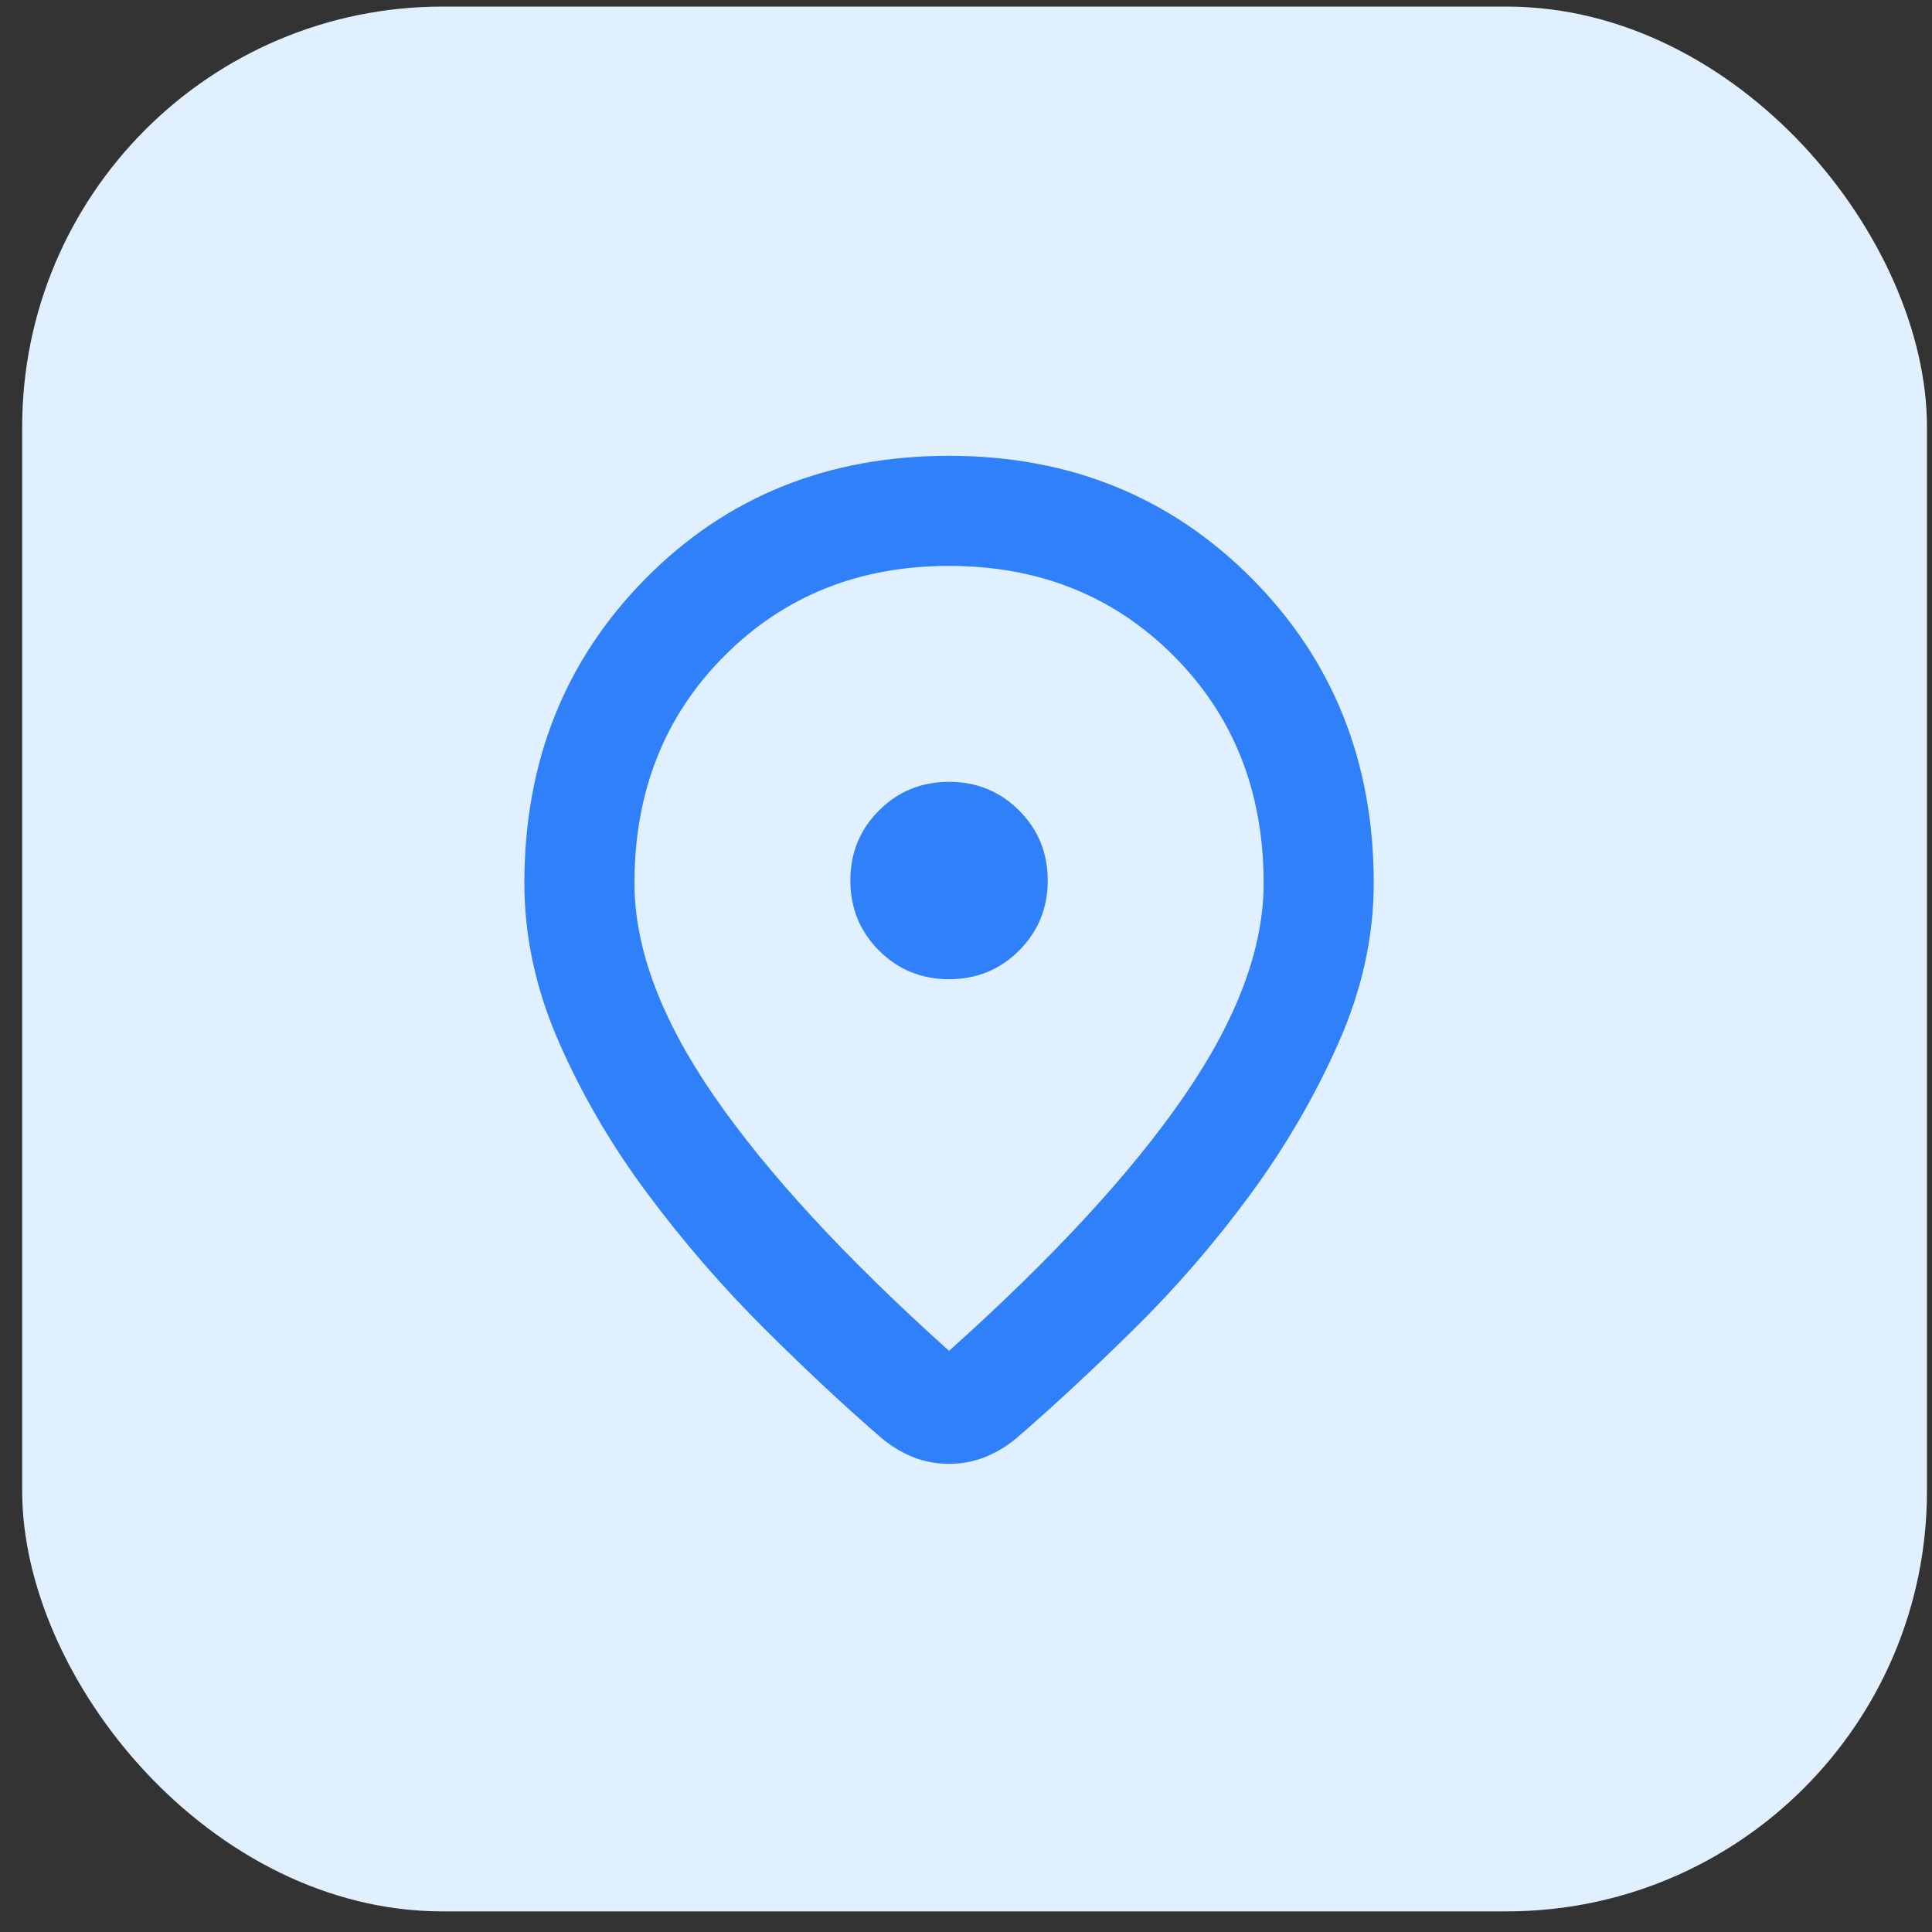<svg width="71" height="71" viewBox="0 0 71 71" fill="none" xmlns="http://www.w3.org/2000/svg">
<rect x="0" y="0" width="71" height="71" fill="#333333" stroke="none"/>
<rect x="0.815" y="0.242" width="70" height="70" rx="15.448" fill="#E0F0FF"/>
<path d="M34.877 49.643C38.691 46.228 41.571 43.106 43.518 40.278C45.465 37.45 46.438 34.843 46.438 32.458C46.438 29.1 45.338 26.317 43.139 24.109C40.939 21.901 38.185 20.797 34.877 20.797C31.568 20.797 28.814 21.901 26.615 24.109C24.416 26.317 23.316 29.1 23.316 32.458C23.316 34.843 24.29 37.448 26.237 40.272C28.183 43.096 31.064 46.22 34.877 49.643ZM34.874 53.795C34.422 53.795 33.996 53.718 33.594 53.564C33.193 53.41 32.802 53.179 32.422 52.871C31.076 51.71 29.631 50.362 28.089 48.826C26.546 47.291 25.115 45.638 23.796 43.867C22.476 42.097 21.392 40.243 20.543 38.307C19.694 36.37 19.27 34.421 19.27 32.458C19.27 27.996 20.756 24.263 23.728 21.258C26.701 18.253 30.417 16.751 34.877 16.751C39.305 16.751 43.013 18.253 46.002 21.258C48.99 24.263 50.484 27.996 50.484 32.458C50.484 34.421 50.052 36.378 49.187 38.331C48.322 40.284 47.237 42.145 45.934 43.916C44.631 45.687 43.208 47.331 41.666 48.851C40.123 50.37 38.678 51.71 37.332 52.871C36.951 53.179 36.559 53.41 36.156 53.564C35.753 53.718 35.326 53.795 34.874 53.795ZM34.877 35.985C35.891 35.985 36.749 35.634 37.451 34.932C38.153 34.23 38.504 33.372 38.504 32.358C38.504 31.344 38.153 30.486 37.451 29.785C36.749 29.083 35.891 28.732 34.877 28.732C33.863 28.732 33.005 29.083 32.303 29.785C31.601 30.486 31.25 31.344 31.25 32.358C31.25 33.372 31.601 34.23 32.303 34.932C33.005 35.634 33.863 35.985 34.877 35.985Z" fill="#3080F9"/>
</svg>
